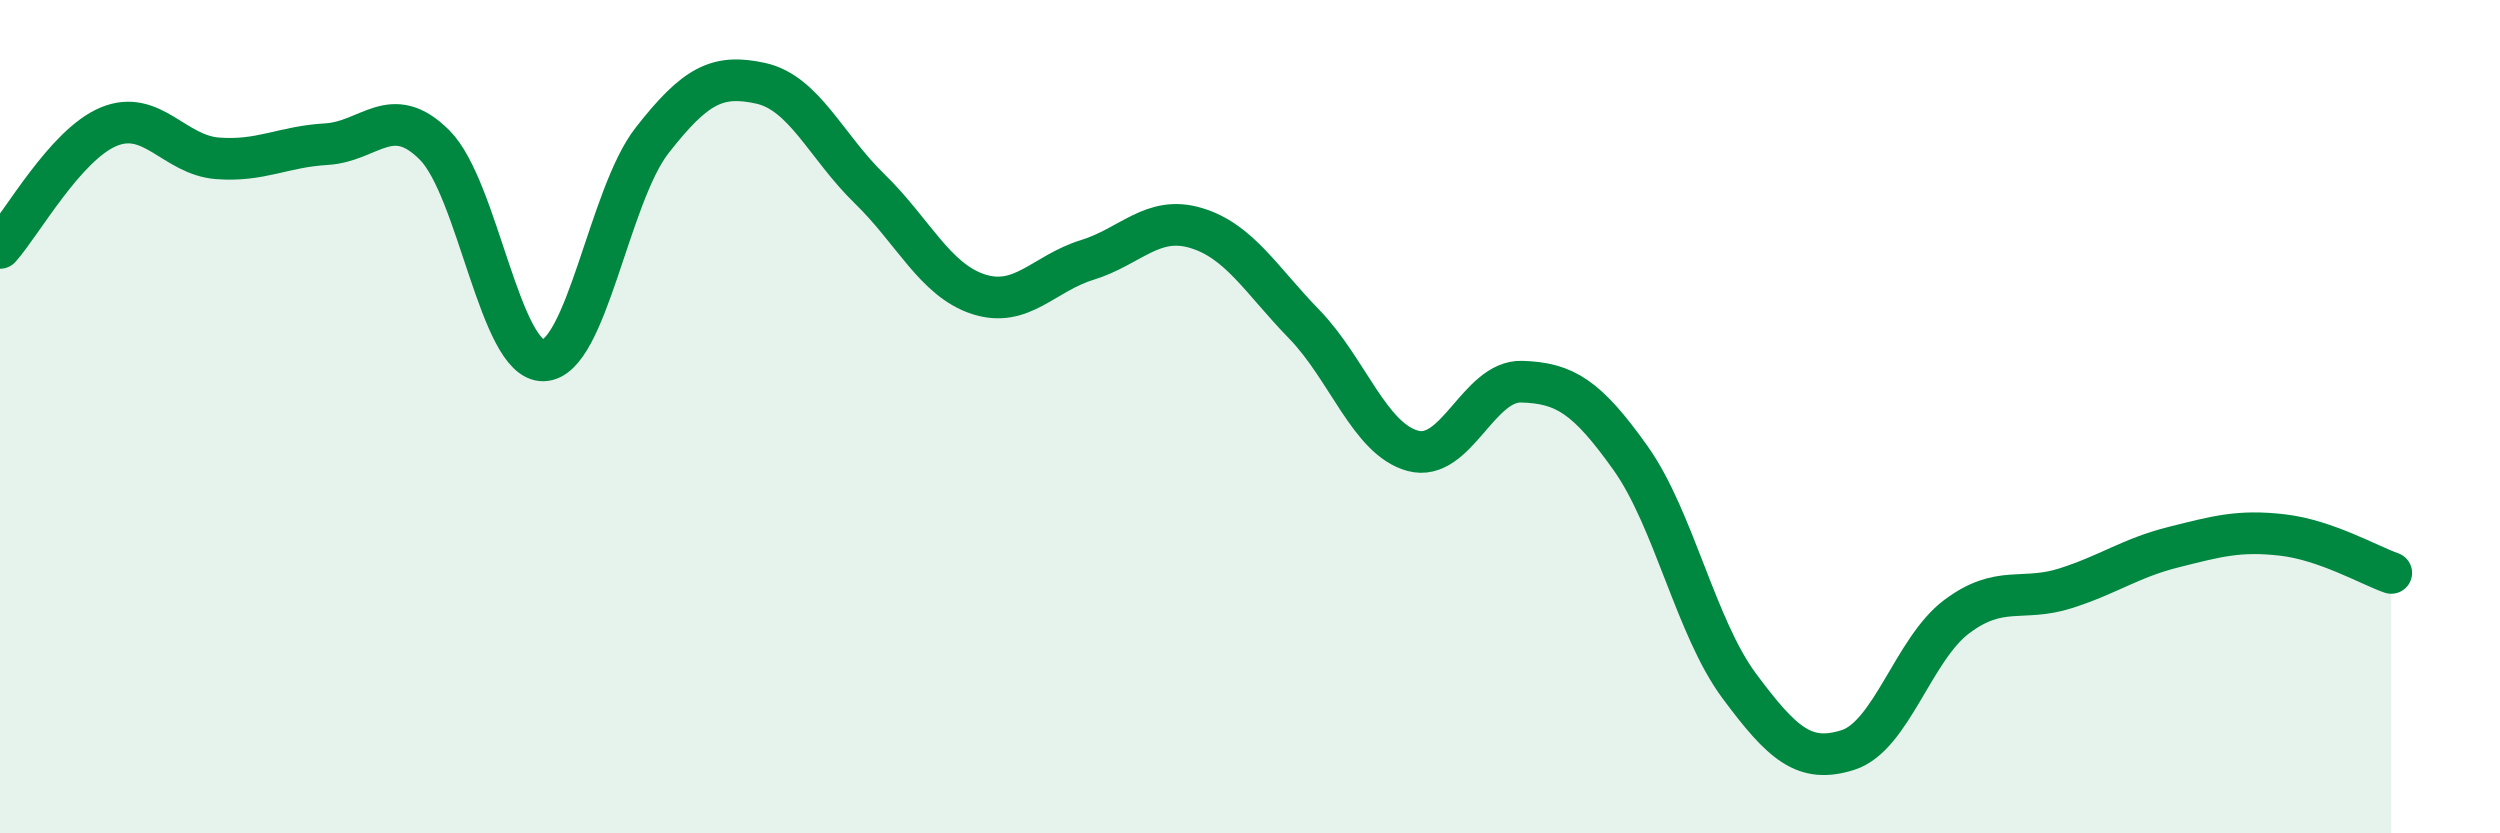 
    <svg width="60" height="20" viewBox="0 0 60 20" xmlns="http://www.w3.org/2000/svg">
      <path
        d="M 0,5.95 C 0.52,5.37 1.57,3.47 2.61,3.04 C 3.65,2.61 4.18,3.72 5.22,3.8 C 6.26,3.88 6.79,3.52 7.83,3.46 C 8.87,3.4 9.39,2.44 10.43,3.48 C 11.47,4.52 12,8.67 13.04,8.65 C 14.08,8.63 14.61,4.7 15.65,3.37 C 16.69,2.04 17.22,1.77 18.26,2 C 19.3,2.23 19.83,3.52 20.87,4.53 C 21.91,5.54 22.44,6.72 23.48,7.06 C 24.52,7.4 25.05,6.56 26.09,6.24 C 27.13,5.92 27.66,5.16 28.7,5.47 C 29.74,5.78 30.26,6.71 31.3,7.78 C 32.34,8.85 32.87,10.54 33.91,10.82 C 34.95,11.1 35.48,9.13 36.52,9.16 C 37.56,9.19 38.09,9.53 39.13,10.99 C 40.17,12.45 40.7,15.06 41.74,16.46 C 42.78,17.86 43.31,18.33 44.35,18 C 45.39,17.67 45.92,15.58 46.96,14.8 C 48,14.02 48.53,14.45 49.57,14.12 C 50.61,13.79 51.13,13.39 52.17,13.13 C 53.21,12.87 53.74,12.72 54.78,12.84 C 55.82,12.96 56.87,13.57 57.39,13.75L57.39 20L0 20Z"
        fill="#008740"
        opacity="0.1"
        stroke-linecap="round"
        stroke-linejoin="round"
      />
      <path
        d="M 0,5.95 C 0.52,5.37 1.57,3.47 2.61,3.04 C 3.65,2.61 4.18,3.72 5.22,3.8 C 6.26,3.88 6.79,3.52 7.83,3.46 C 8.87,3.4 9.39,2.44 10.43,3.48 C 11.47,4.52 12,8.67 13.04,8.65 C 14.08,8.63 14.61,4.7 15.65,3.37 C 16.69,2.04 17.22,1.77 18.26,2 C 19.3,2.23 19.83,3.52 20.87,4.53 C 21.91,5.54 22.44,6.72 23.48,7.06 C 24.52,7.4 25.05,6.56 26.09,6.24 C 27.13,5.92 27.66,5.16 28.7,5.47 C 29.74,5.78 30.26,6.71 31.3,7.78 C 32.34,8.85 32.87,10.54 33.91,10.82 C 34.95,11.1 35.48,9.13 36.52,9.16 C 37.56,9.19 38.09,9.53 39.13,10.99 C 40.17,12.45 40.7,15.06 41.74,16.46 C 42.78,17.86 43.31,18.33 44.35,18 C 45.39,17.67 45.92,15.58 46.96,14.8 C 48,14.02 48.53,14.45 49.57,14.12 C 50.61,13.79 51.13,13.39 52.17,13.13 C 53.21,12.87 53.74,12.72 54.78,12.84 C 55.82,12.96 56.87,13.57 57.39,13.75"
        stroke="#008740"
        stroke-width="1"
        fill="none"
        stroke-linecap="round"
        stroke-linejoin="round"
      />
    </svg>
  